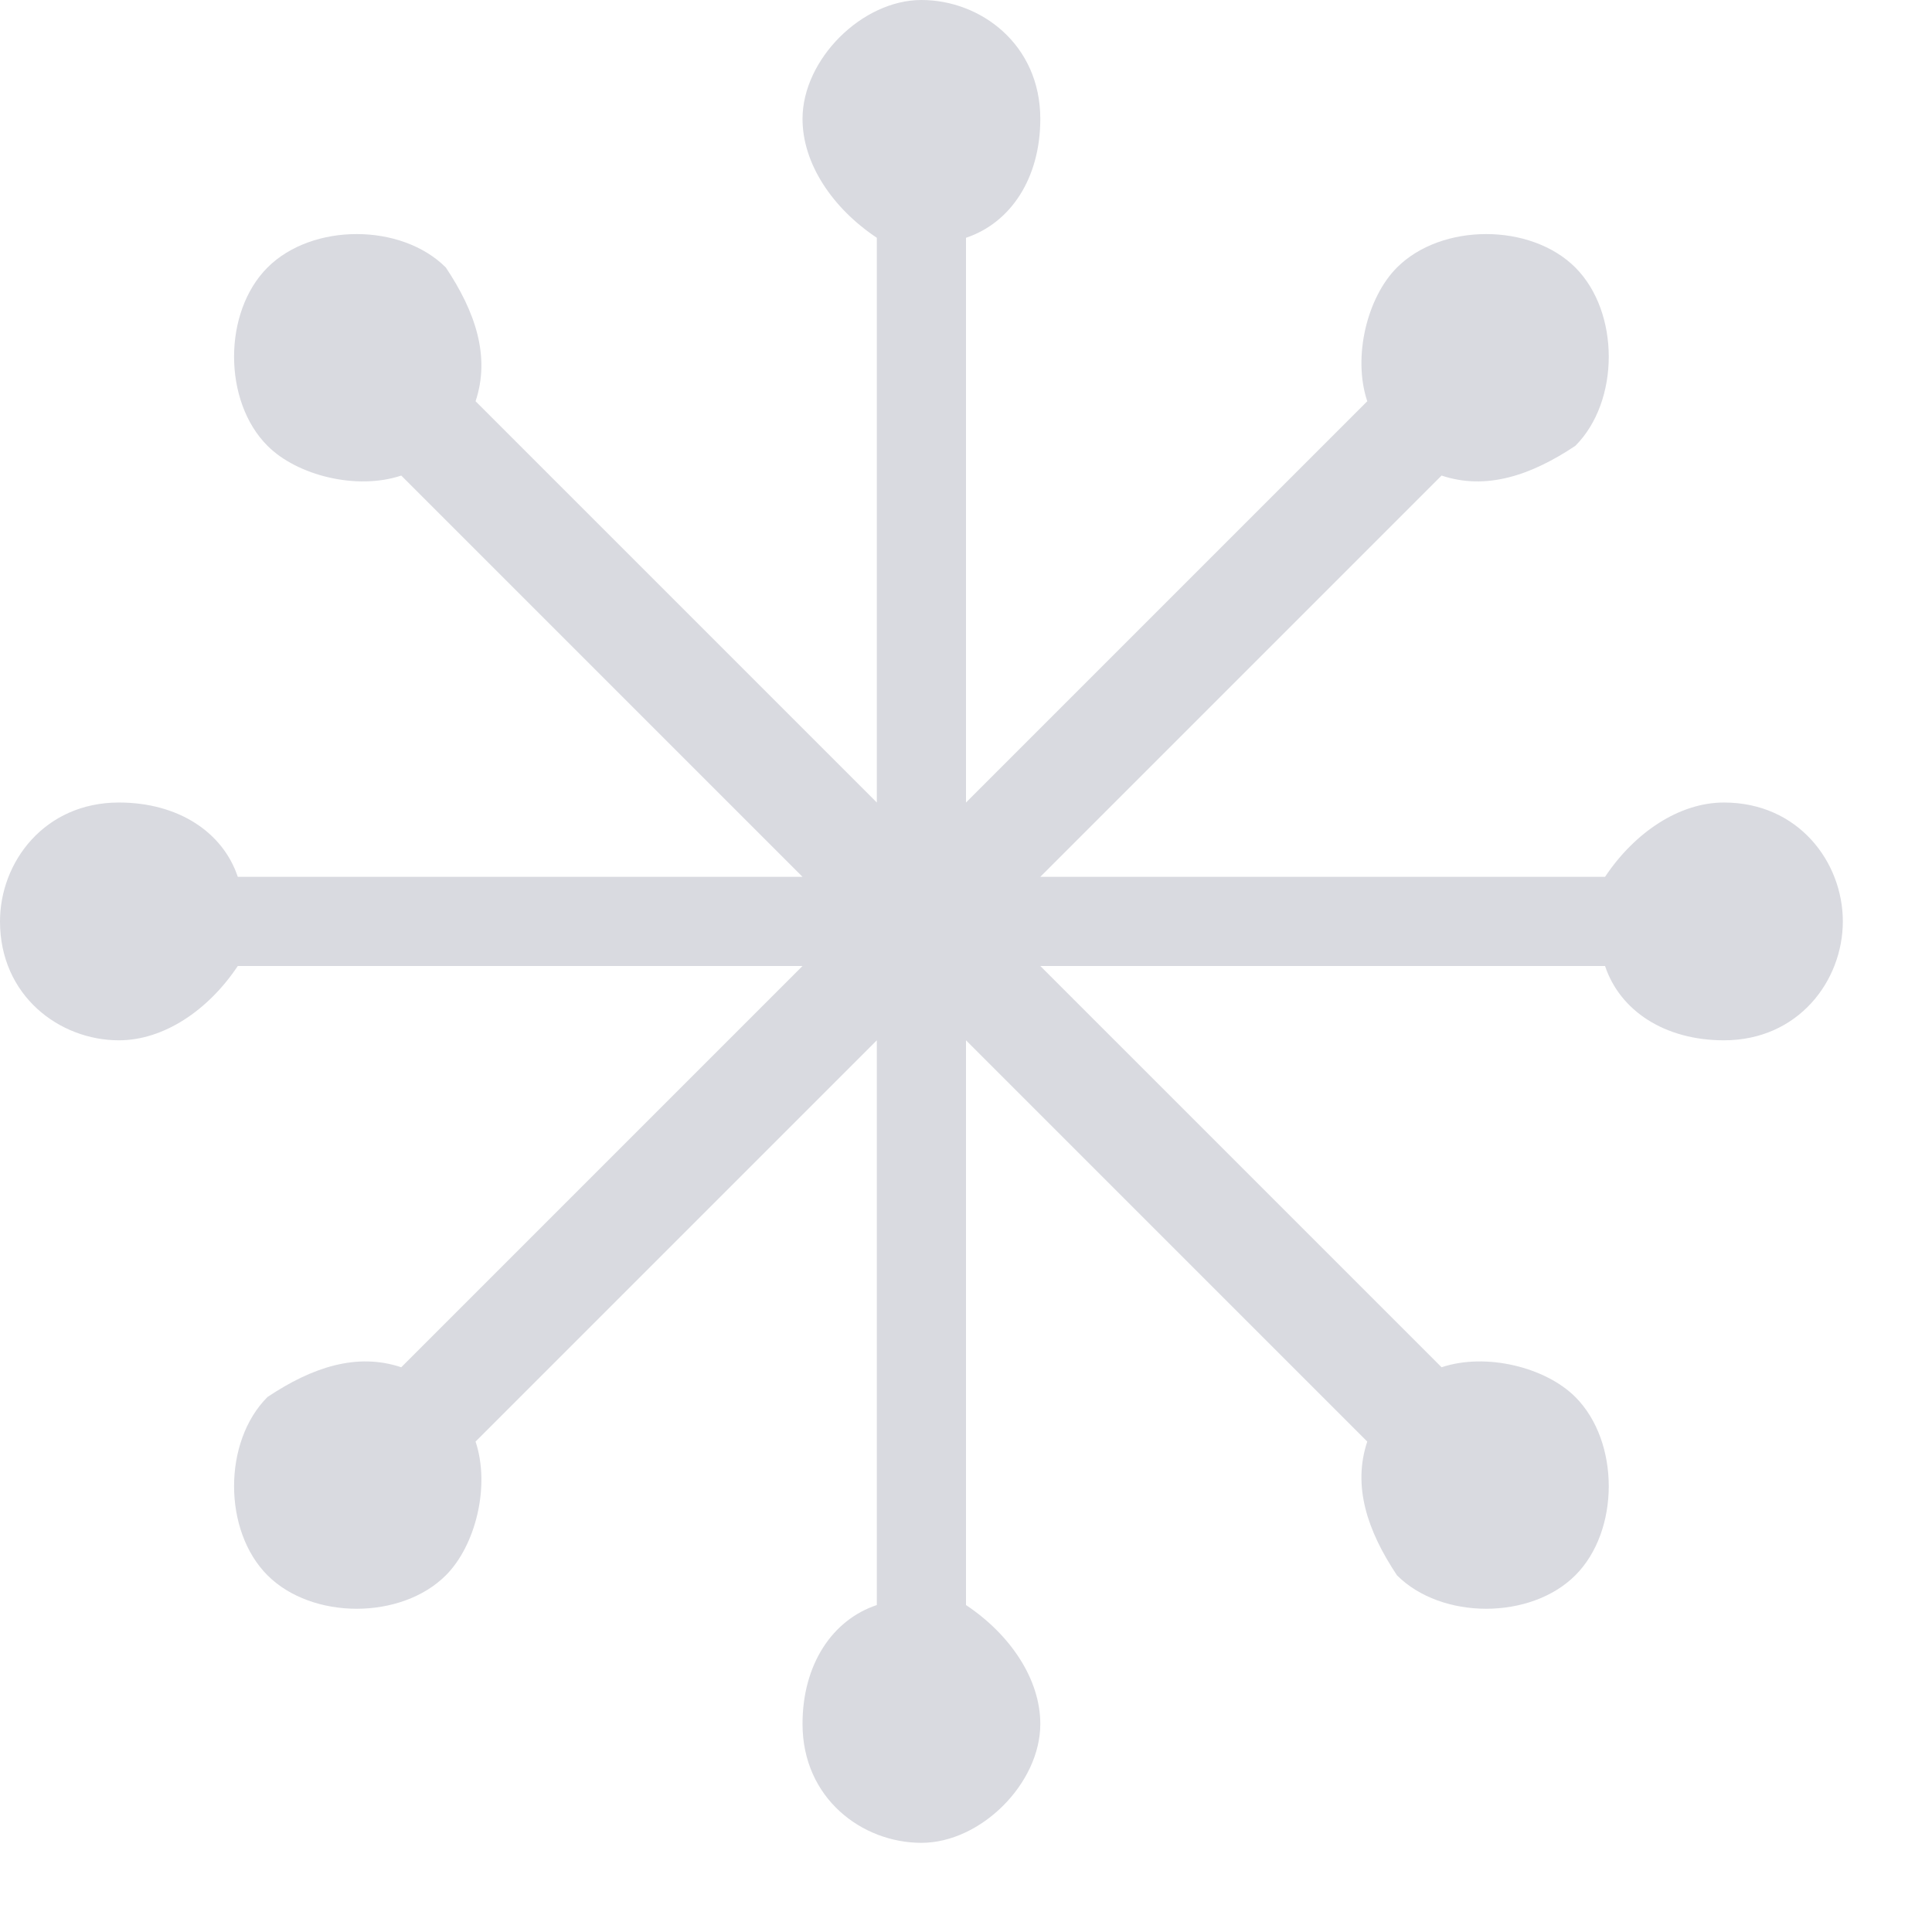 <?xml version="1.0" encoding="UTF-8"?> <svg xmlns="http://www.w3.org/2000/svg" width="13" height="13" viewBox="0 0 13 13" fill="none"><path d="M11.6 5.4C11.3 5.4 11 5.6 10.8 5.9H7L9.7 3.2C10 3.3 10.3 3.2 10.6 3C10.9 2.7 10.9 2.1 10.6 1.8C10.3 1.5 9.7 1.5 9.4 1.8C9.2 2 9.1 2.4 9.2 2.7L6.5 5.4V1.6C6.8 1.5 7 1.2 7 0.8C7 0.3 6.6 0 6.2 0C5.8 0 5.4 0.4 5.4 0.8C5.4 1.1 5.6 1.4 5.9 1.6V5.4L3.2 2.7C3.3 2.4 3.2 2.1 3 1.8C2.7 1.5 2.1 1.5 1.8 1.8C1.5 2.1 1.5 2.7 1.8 3C2 3.2 2.4 3.3 2.7 3.2L5.4 5.9H1.6C1.5 5.6 1.2 5.4 0.8 5.4C0.3 5.4 0 5.8 0 6.2C0 6.7 0.4 7 0.8 7C1.1 7 1.4 6.8 1.6 6.5H5.4L2.7 9.2C2.4 9.1 2.1 9.2 1.8 9.4C1.5 9.7 1.5 10.3 1.8 10.6C2.1 10.9 2.7 10.9 3 10.6C3.2 10.4 3.3 10 3.2 9.7L5.9 7V10.8C5.6 10.9 5.4 11.2 5.4 11.6C5.4 12.1 5.8 12.4 6.2 12.4C6.6 12.4 7 12 7 11.6C7 11.3 6.8 11 6.5 10.8V7L9.2 9.7C9.1 10 9.2 10.3 9.4 10.6C9.7 10.9 10.3 10.9 10.6 10.6C10.9 10.3 10.9 9.7 10.6 9.4C10.4 9.2 10 9.1 9.7 9.2L7 6.5H10.8C10.9 6.8 11.2 7 11.6 7C12.1 7 12.4 6.6 12.4 6.2C12.4 5.8 12.1 5.4 11.6 5.4Z" fill="#D9DAE0"></path></svg> 
